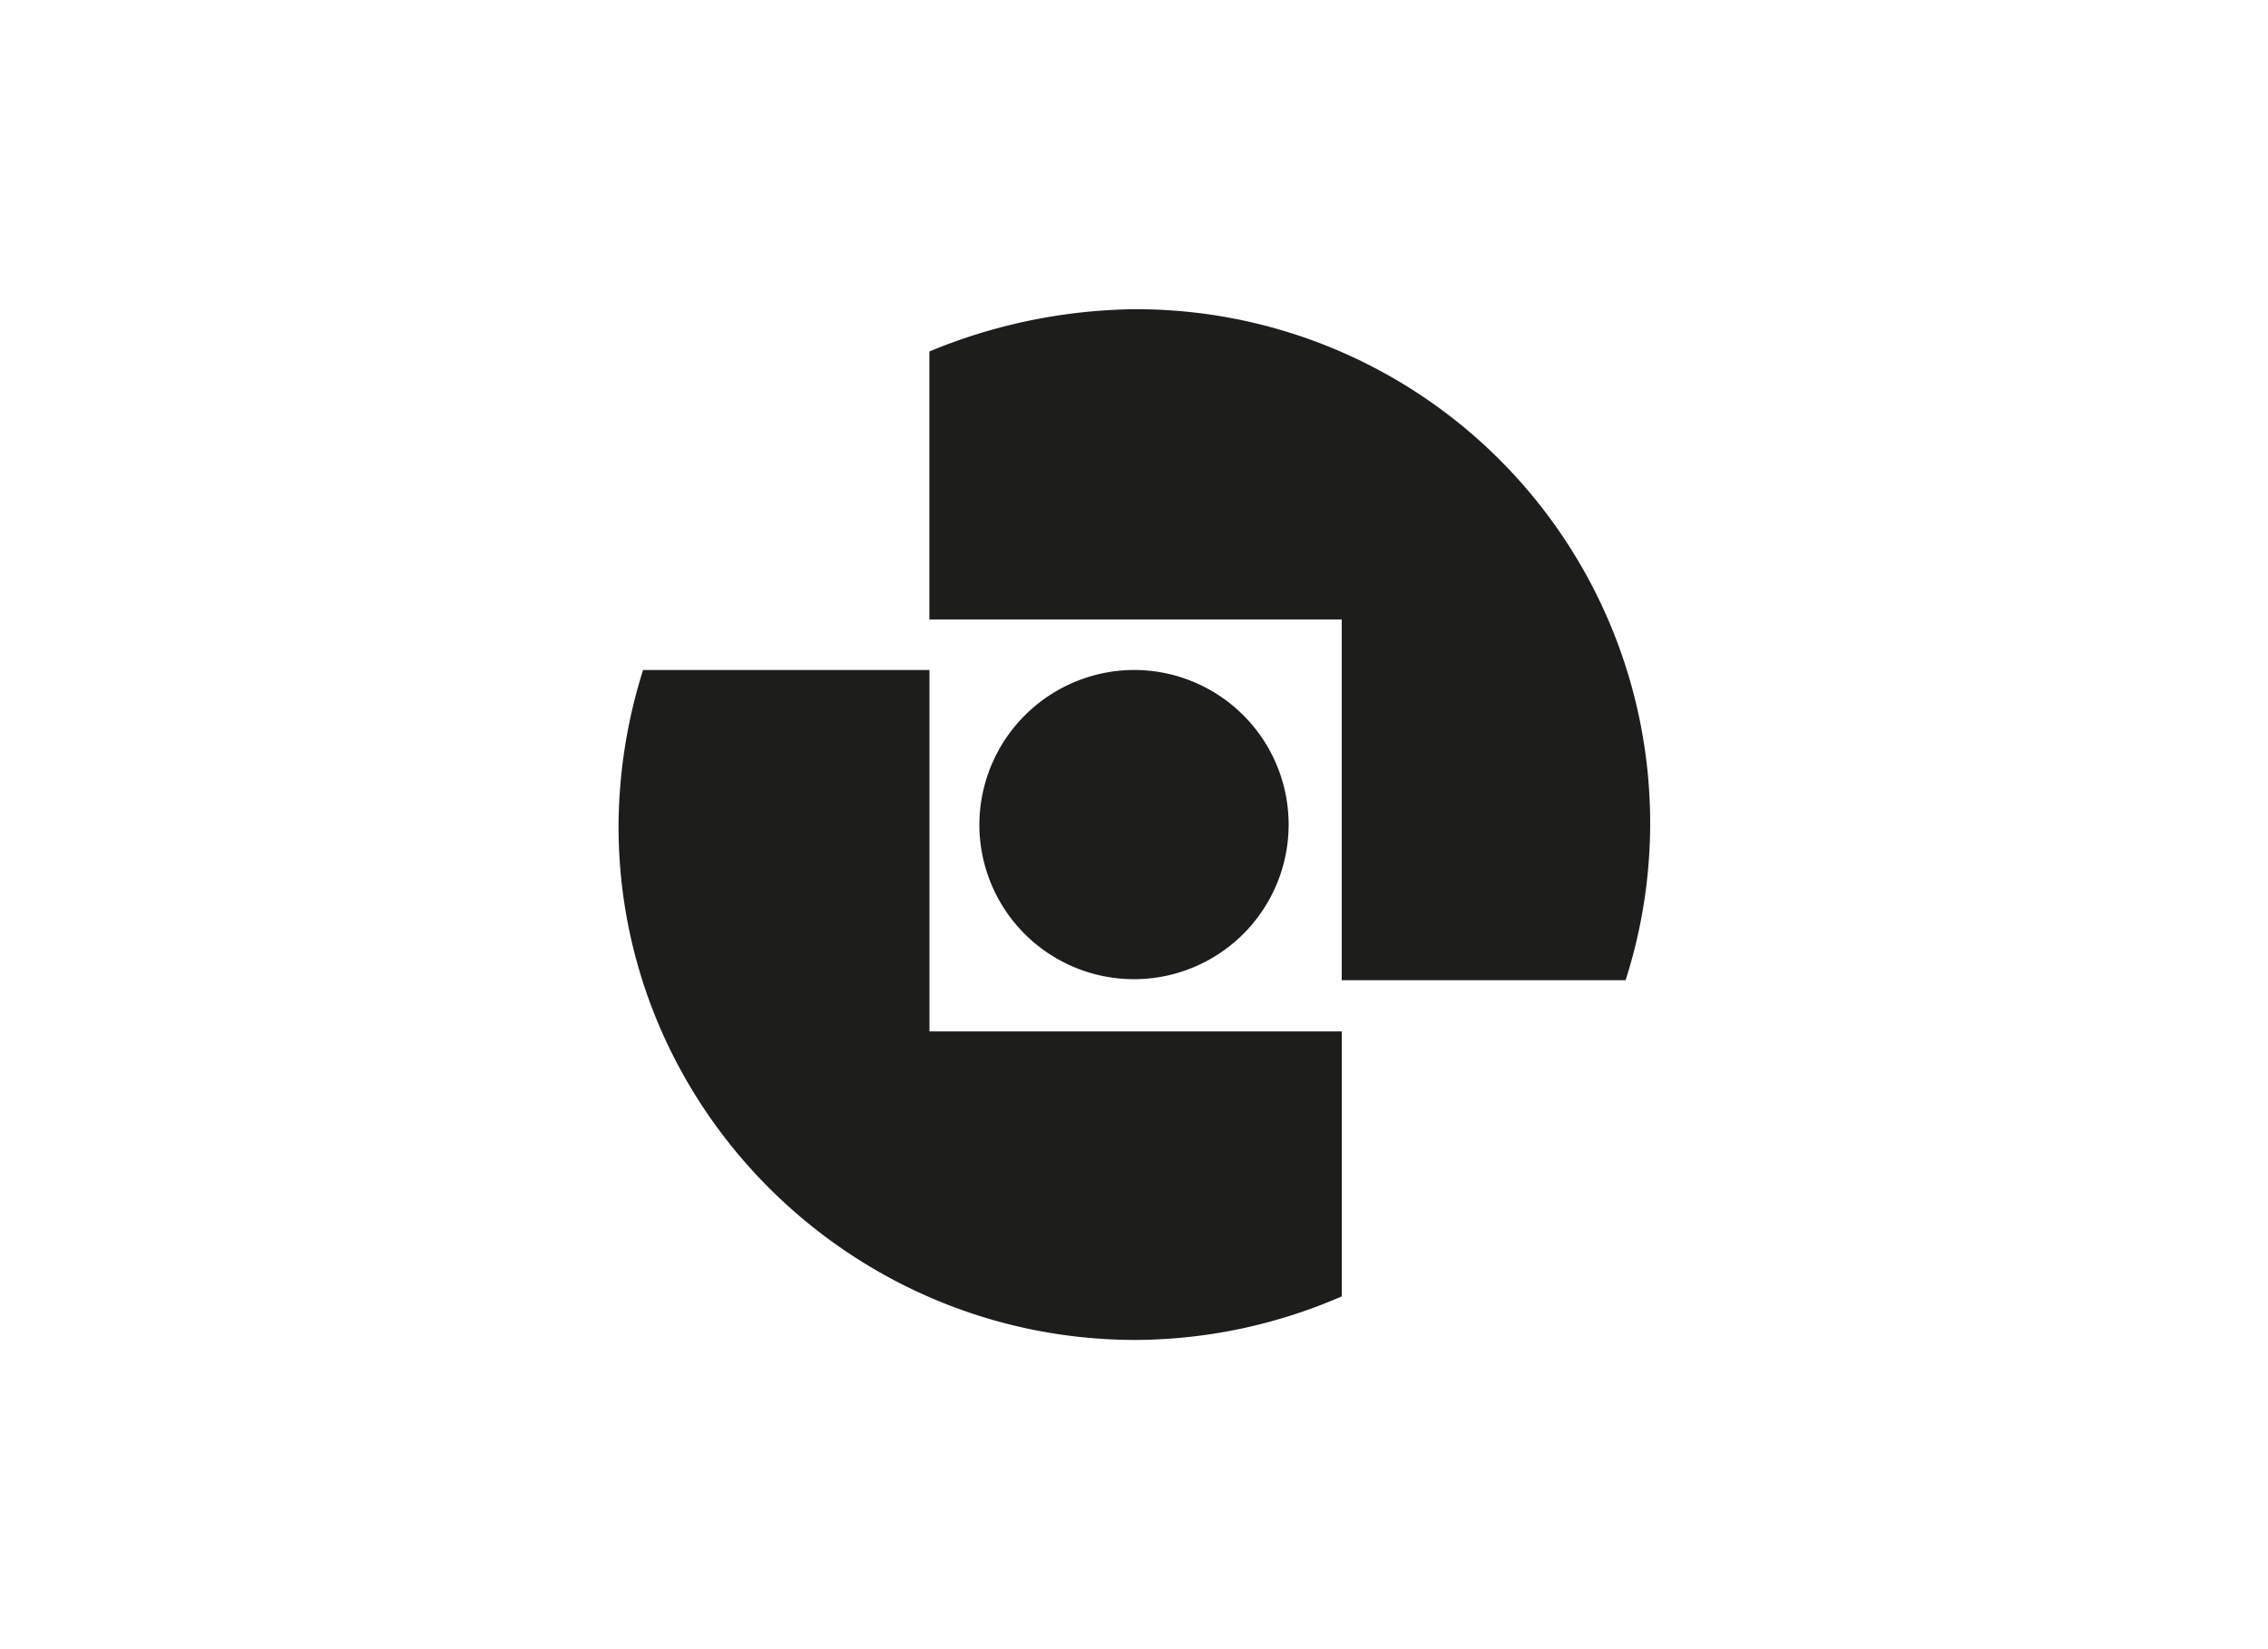 <svg id="Capa_1" data-name="Capa 1" xmlns="http://www.w3.org/2000/svg" viewBox="0 0 220 160"><defs><style>.cls-1{fill:#1d1d1b;fill-rule:evenodd;}</style></defs><title>template-trabajos-+++_9</title><path class="cls-1" d="M157.69,95.08A49.86,49.86,0,0,0,110.07,30a53.42,53.42,0,0,0-19.92,4.1v26h40v35l27.52,0Z"/><path class="cls-1" d="M62.38,65A50.93,50.93,0,0,0,60,80.16C60,107.71,82.63,130,110.16,130a50.53,50.53,0,0,0,20-4.23V100.07h-40V65Z"/><path class="cls-1" d="M110.07,65A15,15,0,1,1,95,80a15.05,15.05,0,0,1,15-15Z"/></svg>